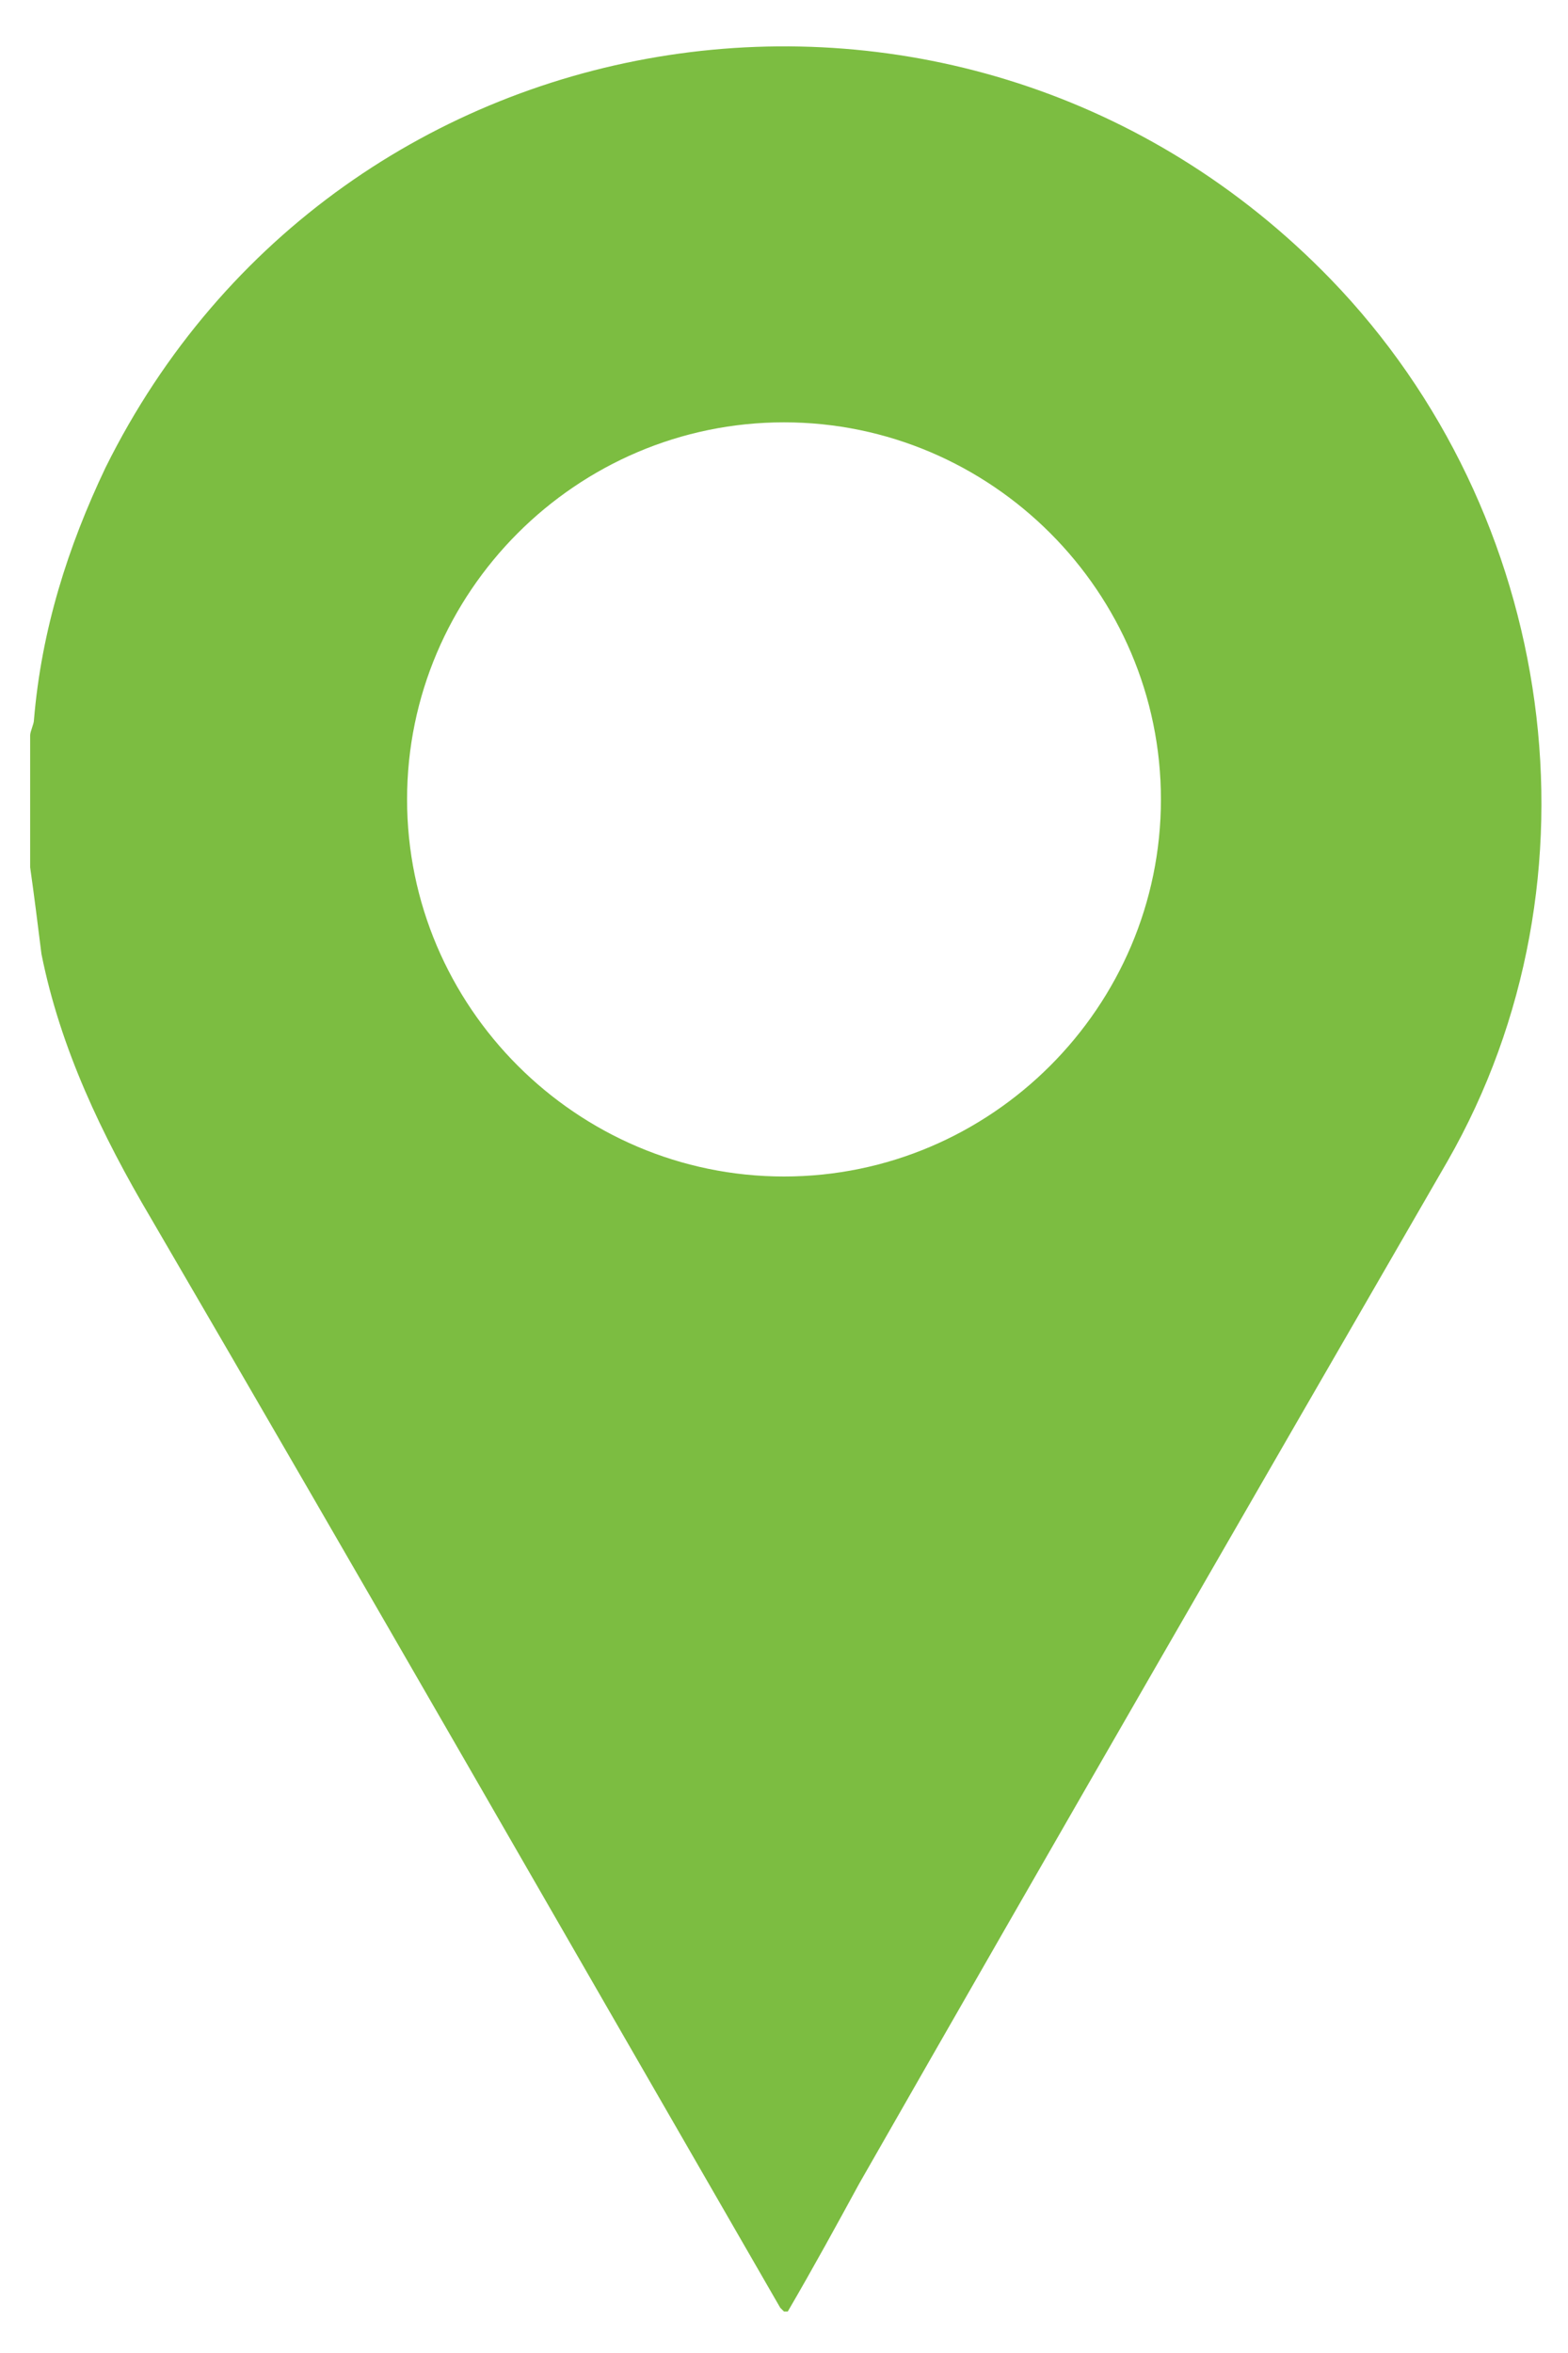 <?xml version="1.0" encoding="utf-8"?>
<!-- Generator: Adobe Illustrator 21.1.0, SVG Export Plug-In . SVG Version: 6.00 Build 0)  -->
<svg version="1.1" id="Layer_1" xmlns="http://www.w3.org/2000/svg" xmlns:xlink="http://www.w3.org/1999/xlink" x="0px" y="0px"
	 viewBox="0 0 41.6 62.4" style="enable-background:new 0 0 41.6 62.4;" xml:space="preserve">
<style type="text/css">
	.st0{fill:#7CBD41;}
</style>
<g id="emzRTM.tif_10_">
	<g>
		<path class="st0" d="M0.8,23c0-1.2,0-2.4,0-3.5c0-0.1,0.1-0.3,0.1-0.4c0.2-2.4,0.9-4.6,1.9-6.7c6.2-12.5,22.8-15,32.5-5
			c6,6.2,7.4,15.9,3.1,23.4C33.2,39.8,28,48.8,22.8,57.9c-0.6,1.1-1.2,2.2-1.9,3.4c0,0-0.1,0-0.1,0c0,0-0.1-0.1-0.1-0.1
			C15.1,51.5,9.6,41.9,4,32.3c-1.3-2.2-2.4-4.5-2.9-7C1,24.5,0.9,23.7,0.8,23z M20.8,11.2c-5.5,0-10,4.5-10,10c0,5.5,4.5,10,10,10
			c5.5,0,10-4.5,10-10C30.8,15.7,26.3,11.2,20.8,11.2z"/>
	</g>
</g>
</svg>
